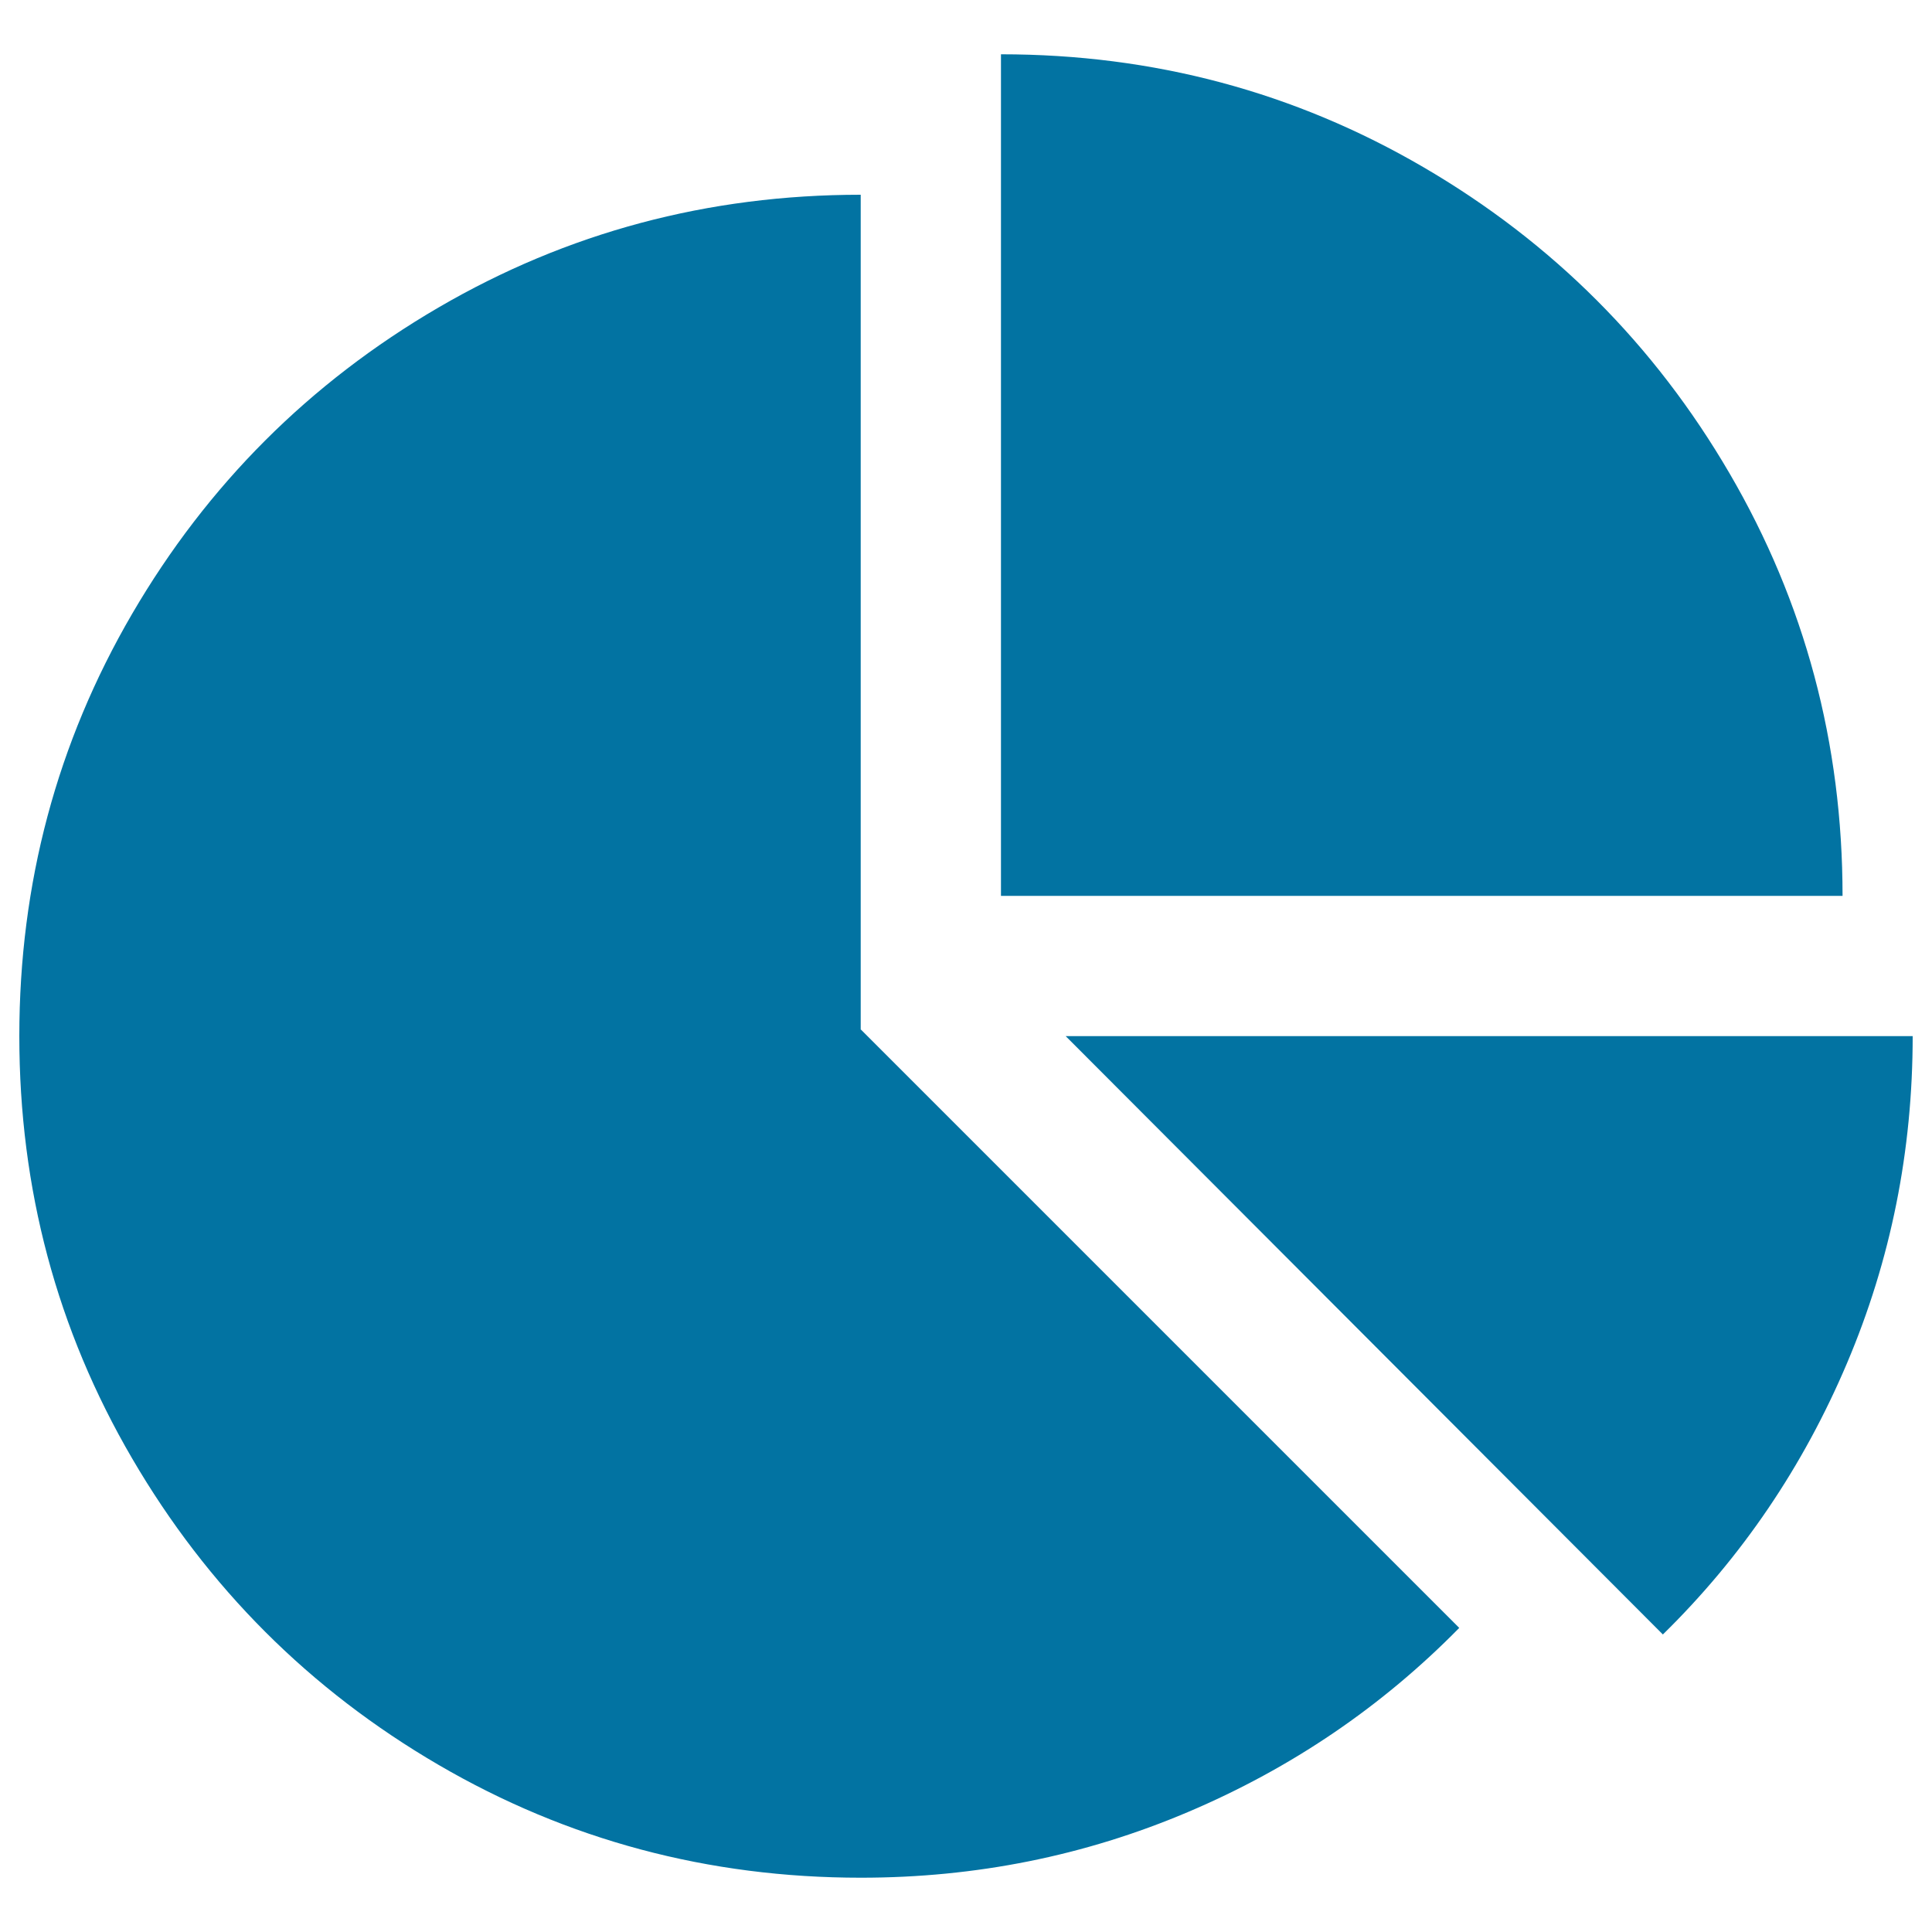 <svg xmlns="http://www.w3.org/2000/svg" viewBox="0 0 1000 1000" style="fill:#0273a2">
<title>Pie chart SVG icon</title>
<g><path d="M445.6,532.9l309.7,309.7c-40.1,40.8-86.9,72.6-140.4,95.3c-53.5,22.7-109.9,34-169.3,34c-79,0-151.9-19.5-218.6-58.4S107.4,821.7,68.4,754.9S10,615.3,10,536.3c0-79,19.5-151.9,58.4-218.6s91.8-119.6,158.5-158.5c66.7-38.9,139.6-58.4,218.6-58.4V532.9L445.6,532.9z M551.6,536.3H990c0,59.4-11.3,115.8-34,169.3c-22.7,53.5-54.4,100.3-95.3,140.4L551.6,536.3z M953.7,463.7H518.1V28.1c79,0,151.9,19.5,218.6,58.4c66.7,38.9,119.6,91.8,158.5,158.5C934.2,311.8,953.7,384.7,953.7,463.7z"/></g>
</svg>